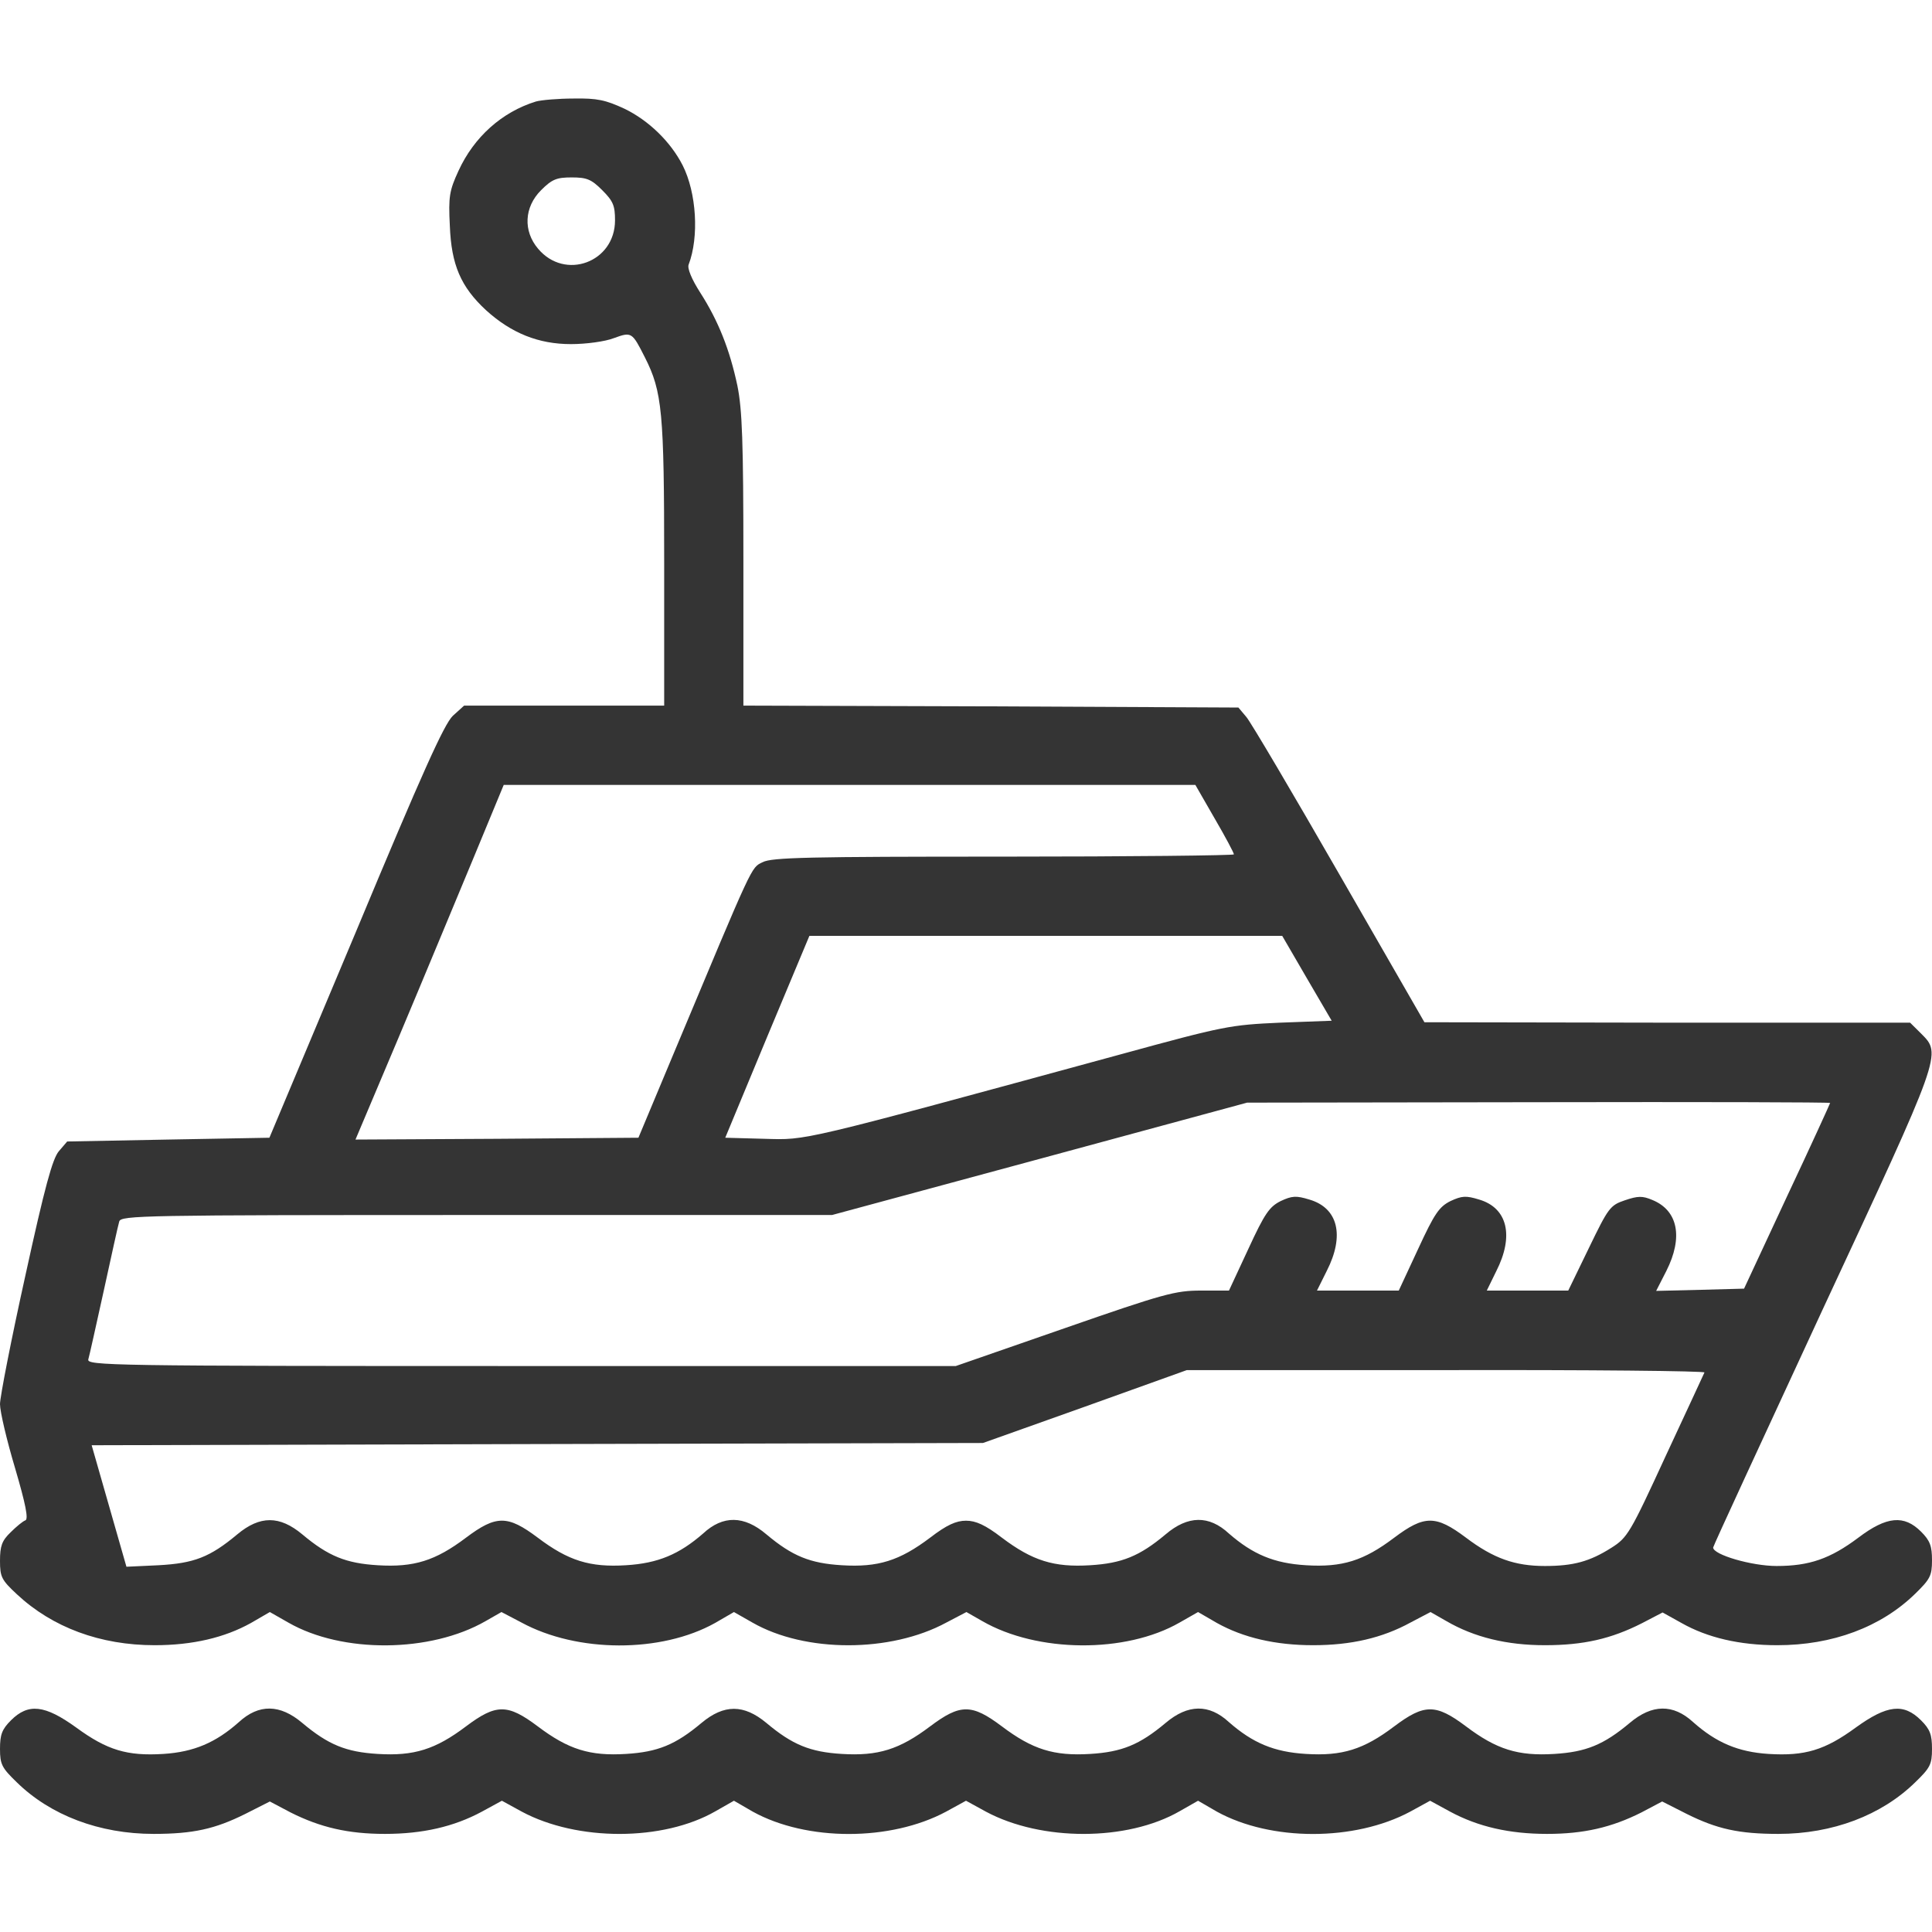 <?xml version="1.0" encoding="UTF-8"?>
<svg xmlns="http://www.w3.org/2000/svg" width="18" height="18" viewBox="0 0 18 18" fill="none">
  <g clip-path="url(#clip0_2470_52419)">
    <path d="M4.992 0.946C4.676 1.044 4.416 1.276 4.271 1.593C4.187 1.776 4.177 1.832 4.191 2.103C4.205 2.468 4.293 2.672 4.528 2.89C4.764 3.104 5.017 3.206 5.319 3.206C5.46 3.206 5.639 3.182 5.72 3.15C5.885 3.09 5.889 3.094 6.008 3.329C6.17 3.649 6.188 3.836 6.188 5.245V6.574H5.256H4.324L4.219 6.669C4.138 6.747 3.938 7.19 3.315 8.684L2.51 10.6L1.568 10.617L0.626 10.635L0.548 10.726C0.489 10.797 0.418 11.053 0.236 11.886C0.105 12.477 0 13.015 0 13.082C0 13.152 0.063 13.419 0.141 13.68C0.239 14.014 0.267 14.154 0.236 14.165C0.214 14.172 0.151 14.224 0.098 14.277C0.018 14.354 0 14.404 0 14.541C0 14.692 0.014 14.72 0.158 14.854C0.489 15.163 0.935 15.328 1.441 15.328C1.793 15.328 2.092 15.258 2.338 15.121L2.514 15.019L2.686 15.117C3.189 15.406 4.011 15.399 4.525 15.103L4.672 15.019L4.859 15.117C5.379 15.399 6.159 15.402 6.662 15.121L6.838 15.019L7.01 15.117C7.502 15.399 8.297 15.399 8.817 15.117L9.004 15.019L9.151 15.103C9.664 15.399 10.487 15.406 10.99 15.117L11.162 15.019L11.338 15.121C11.584 15.258 11.883 15.328 12.234 15.328C12.586 15.328 12.878 15.261 13.141 15.117L13.328 15.019L13.475 15.103C13.736 15.255 14.041 15.328 14.393 15.328C14.755 15.328 15.012 15.268 15.296 15.124L15.49 15.023L15.666 15.121C15.908 15.258 16.207 15.328 16.559 15.328C17.072 15.328 17.525 15.16 17.845 14.847C17.982 14.713 18 14.681 18 14.537C18 14.404 17.982 14.354 17.898 14.27C17.74 14.112 17.578 14.126 17.314 14.326C17.051 14.523 16.857 14.59 16.552 14.59C16.32 14.59 15.961 14.485 15.961 14.418C15.961 14.404 16.422 13.409 16.98 12.203C18.098 9.802 18.091 9.823 17.898 9.629L17.796 9.528H15.532L13.271 9.524L12.48 8.149C12.044 7.39 11.654 6.729 11.612 6.68L11.538 6.592L9.232 6.581L6.926 6.574V5.217C6.926 4.117 6.915 3.815 6.87 3.593C6.799 3.259 6.694 2.992 6.525 2.728C6.444 2.602 6.402 2.5 6.416 2.465C6.514 2.208 6.49 1.797 6.36 1.54C6.247 1.319 6.043 1.122 5.818 1.013C5.643 0.932 5.565 0.914 5.344 0.918C5.2 0.918 5.041 0.932 4.992 0.946ZM5.611 1.772C5.713 1.874 5.73 1.916 5.73 2.053C5.73 2.444 5.263 2.616 5.013 2.317C4.873 2.152 4.883 1.93 5.041 1.772C5.143 1.67 5.186 1.653 5.326 1.653C5.467 1.653 5.509 1.67 5.611 1.772ZM11.317 7.626C11.415 7.794 11.496 7.946 11.496 7.96C11.496 7.97 10.529 7.981 9.352 7.981C7.534 7.981 7.189 7.988 7.105 8.033C6.996 8.086 7.024 8.03 6.279 9.809L5.948 10.6L4.63 10.61L3.312 10.617L3.716 9.661C3.938 9.134 4.247 8.388 4.405 8.009L4.693 7.313H7.917H11.137L11.317 7.626ZM12.175 9.113L12.407 9.51L11.925 9.528C11.461 9.549 11.405 9.559 10.441 9.823C7.421 10.646 7.523 10.621 7.123 10.61L6.757 10.6L7.147 9.661L7.541 8.719H9.742H11.946L12.175 9.113ZM17.051 10.276C17.051 10.28 16.872 10.674 16.65 11.145L16.249 12.006L15.841 12.017L15.43 12.027L15.525 11.841C15.683 11.528 15.634 11.278 15.395 11.18C15.303 11.141 15.261 11.141 15.138 11.183C15.001 11.229 14.984 11.254 14.804 11.626L14.611 12.024H14.231H13.852L13.94 11.844C14.108 11.514 14.045 11.254 13.781 11.176C13.658 11.138 13.62 11.141 13.514 11.19C13.409 11.243 13.366 11.303 13.212 11.637L13.032 12.024H12.649H12.27L12.361 11.841C12.53 11.51 12.466 11.254 12.199 11.176C12.076 11.138 12.037 11.141 11.932 11.19C11.827 11.243 11.784 11.303 11.63 11.637L11.45 12.024H11.19C10.951 12.024 10.846 12.052 9.918 12.375L8.905 12.727H4.855C1.012 12.727 0.805 12.723 0.823 12.664C0.833 12.632 0.896 12.344 0.967 12.024C1.037 11.704 1.1 11.415 1.111 11.38C1.129 11.324 1.318 11.32 4.44 11.32H7.752L9.686 10.797L11.619 10.273L14.337 10.269C15.827 10.266 17.051 10.269 17.051 10.276ZM15.88 12.787C15.873 12.804 15.711 13.152 15.518 13.567C15.188 14.284 15.163 14.326 15.012 14.421C14.811 14.548 14.66 14.59 14.393 14.59C14.115 14.59 13.915 14.52 13.658 14.326C13.377 14.115 13.271 14.115 12.99 14.326C12.706 14.541 12.505 14.604 12.168 14.583C11.869 14.565 11.672 14.481 11.45 14.288C11.264 14.115 11.067 14.119 10.86 14.295C10.617 14.499 10.452 14.565 10.157 14.583C9.819 14.604 9.619 14.541 9.334 14.326C9.179 14.207 9.091 14.168 9 14.168C8.909 14.168 8.821 14.207 8.666 14.326C8.381 14.541 8.181 14.604 7.843 14.583C7.548 14.565 7.383 14.499 7.14 14.295C6.933 14.119 6.736 14.115 6.55 14.288C6.328 14.481 6.131 14.565 5.832 14.583C5.495 14.604 5.295 14.541 5.01 14.326C4.729 14.115 4.623 14.115 4.342 14.326C4.057 14.541 3.857 14.604 3.519 14.583C3.224 14.565 3.059 14.499 2.816 14.295C2.605 14.119 2.422 14.119 2.211 14.295C1.955 14.509 1.807 14.565 1.477 14.583L1.178 14.597L1.016 14.031L0.854 13.465L5.006 13.454L9.158 13.444L10.107 13.106L11.057 12.765H13.475C14.808 12.762 15.887 12.773 15.88 12.787Z" fill="#343434"></path>
    <path d="M0.102 16.028C0.018 16.112 0 16.161 0 16.295C0 16.439 0.018 16.471 0.155 16.604C0.471 16.914 0.928 17.086 1.431 17.086C1.8 17.086 2.004 17.04 2.285 16.9L2.514 16.784L2.707 16.886C2.985 17.026 3.245 17.086 3.586 17.086C3.938 17.086 4.229 17.019 4.489 16.879L4.676 16.777L4.862 16.879C5.379 17.156 6.177 17.156 6.666 16.875L6.838 16.777L7.014 16.879C7.516 17.156 8.297 17.156 8.814 16.879L9 16.777L9.186 16.879C9.703 17.156 10.501 17.156 10.99 16.875L11.162 16.777L11.338 16.879C11.841 17.156 12.621 17.156 13.138 16.879L13.324 16.777L13.511 16.879C13.771 17.019 14.062 17.086 14.414 17.086C14.755 17.086 15.015 17.026 15.293 16.886L15.486 16.784L15.715 16.9C15.996 17.04 16.2 17.086 16.569 17.086C17.072 17.086 17.529 16.914 17.845 16.604C17.982 16.471 18 16.439 18 16.295C18 16.161 17.982 16.112 17.898 16.028C17.736 15.866 17.582 15.884 17.29 16.095C17.002 16.306 16.815 16.362 16.478 16.341C16.193 16.323 15.989 16.235 15.775 16.045C15.588 15.873 15.391 15.877 15.184 16.052C14.941 16.256 14.776 16.323 14.481 16.341C14.143 16.362 13.943 16.299 13.658 16.084C13.377 15.873 13.271 15.873 12.99 16.084C12.706 16.299 12.505 16.362 12.168 16.341C11.869 16.323 11.672 16.239 11.45 16.045C11.264 15.873 11.067 15.877 10.86 16.052C10.617 16.256 10.452 16.323 10.157 16.341C9.819 16.362 9.619 16.299 9.334 16.084C9.053 15.873 8.947 15.873 8.666 16.084C8.381 16.299 8.181 16.362 7.843 16.341C7.548 16.323 7.383 16.256 7.14 16.052C6.929 15.877 6.746 15.877 6.536 16.052C6.293 16.256 6.128 16.323 5.832 16.341C5.495 16.362 5.295 16.299 5.01 16.084C4.729 15.873 4.623 15.873 4.342 16.084C4.057 16.299 3.857 16.362 3.519 16.341C3.224 16.323 3.059 16.256 2.816 16.052C2.609 15.877 2.412 15.873 2.225 16.045C2.011 16.235 1.807 16.323 1.522 16.341C1.185 16.362 0.998 16.306 0.71 16.095C0.418 15.884 0.264 15.866 0.102 16.028Z" fill="#343434"></path>
  </g>
  <defs>
    <clipPath id="clip0_2470_52419">
      <rect width="18" height="18" fill="white"></rect>
    </clipPath>
  </defs>
</svg>
